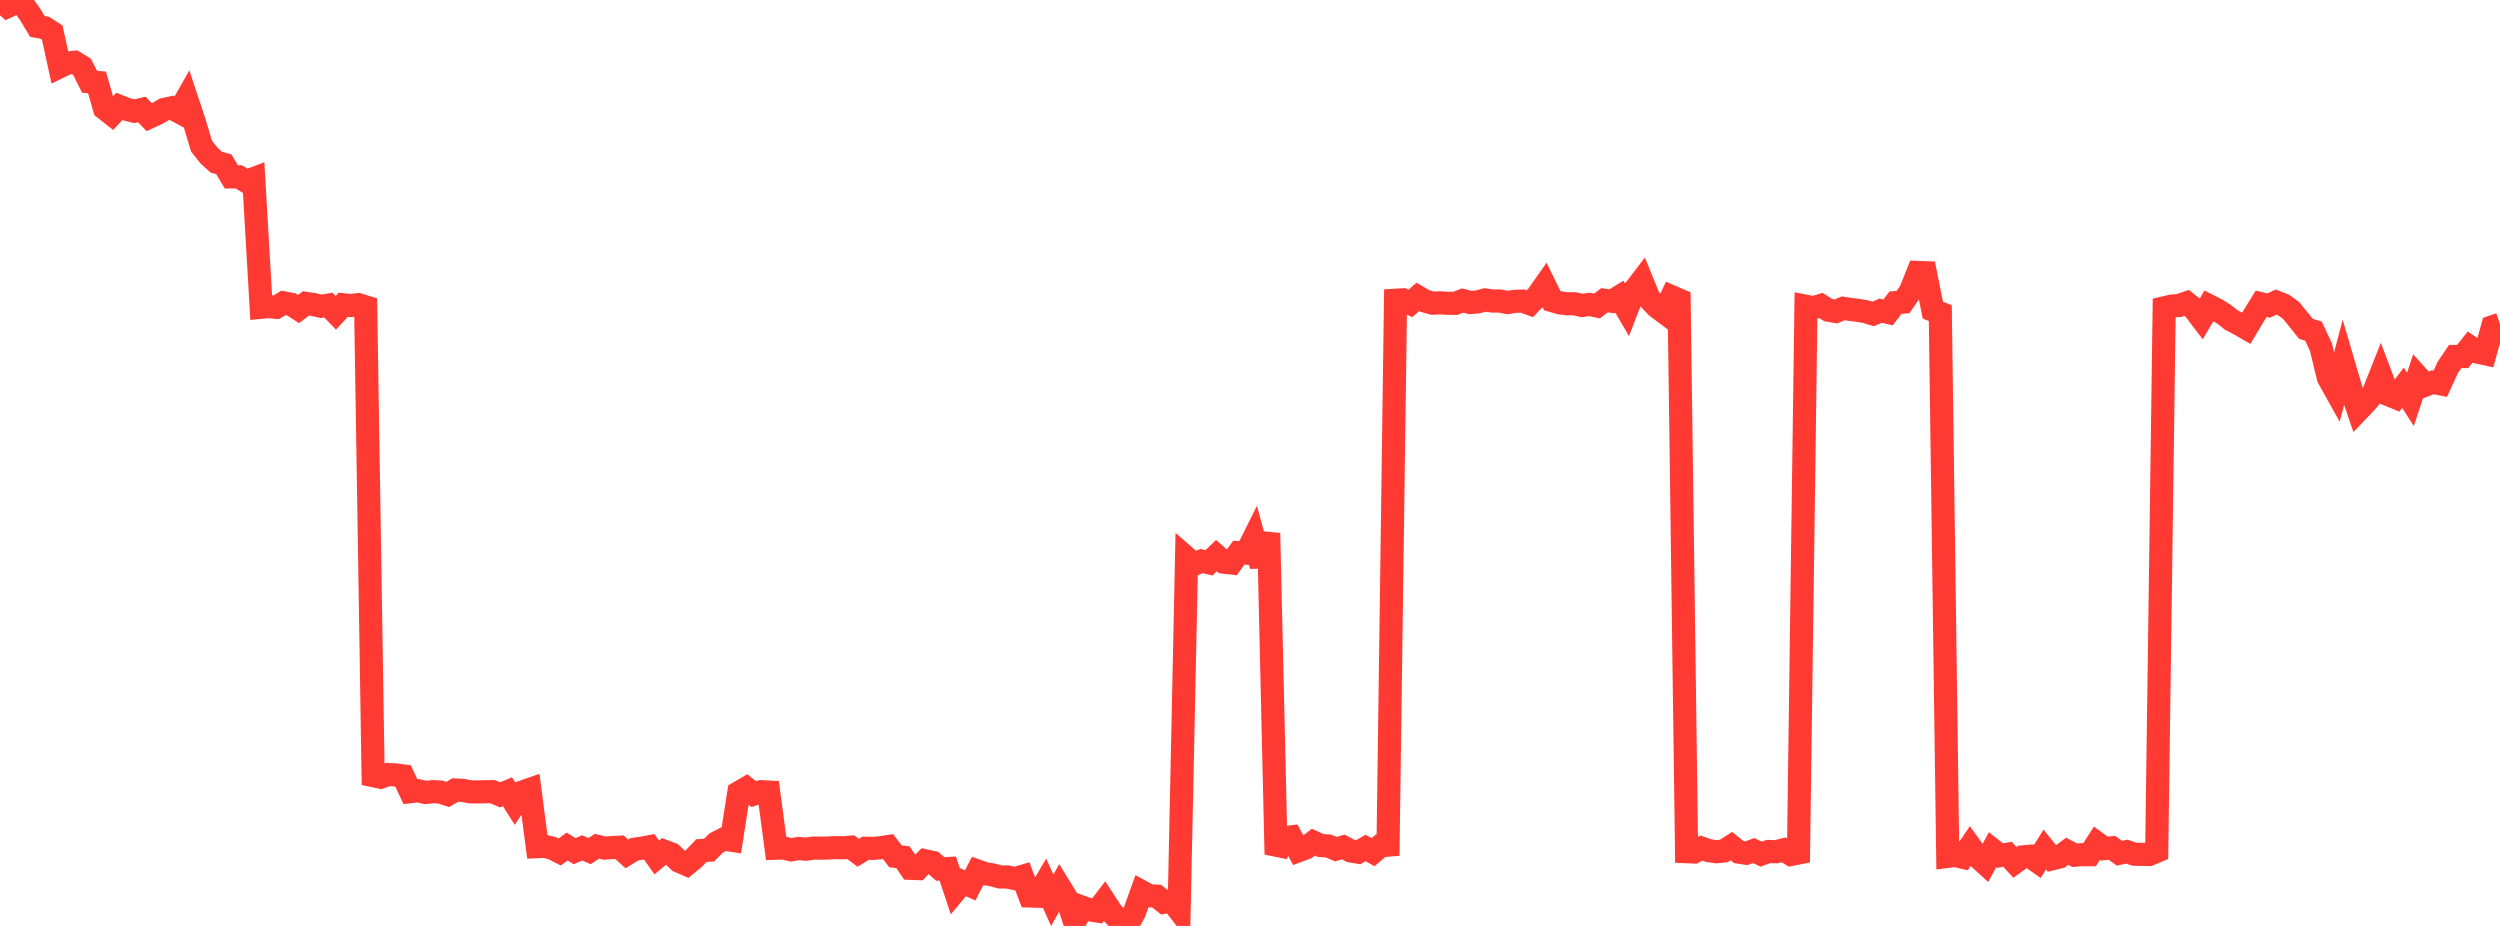 <?xml version="1.0" standalone="no"?>
<!DOCTYPE svg PUBLIC "-//W3C//DTD SVG 1.1//EN" "http://www.w3.org/Graphics/SVG/1.1/DTD/svg11.dtd">

<svg width="135" height="50" viewBox="0 0 135 50" preserveAspectRatio="none" 
  xmlns="http://www.w3.org/2000/svg"
  xmlns:xlink="http://www.w3.org/1999/xlink">


<polyline points="0.0, 0.0 0.403, 0.351 0.806, 0.164 1.209, 0.198 1.612, 0.752 2.015, 1.424 2.418, 1.5 2.821, 1.761 3.224, 3.602 3.627, 3.406 4.03, 3.362 4.433, 3.611 4.836, 4.415 5.239, 4.45 5.642, 5.857 6.045, 6.174 6.448, 5.746 6.851, 5.907 7.254, 6.006 7.657, 5.91 8.06, 6.328 8.463, 6.142 8.866, 5.91 9.269, 5.823 9.672, 6.042 10.075, 5.331 10.478, 6.543 10.881, 7.885 11.284, 8.4 11.687, 8.761 12.09, 8.875 12.493, 9.553 12.896, 9.551 13.299, 9.796 13.701, 9.645 14.104, 16.593 14.507, 16.555 14.91, 16.594 15.313, 16.353 15.716, 16.431 16.119, 16.689 16.522, 16.384 16.925, 16.444 17.328, 16.538 17.731, 16.477 18.134, 16.892 18.537, 16.458 18.94, 16.498 19.343, 16.45 19.746, 16.574 20.149, 41.884 20.552, 41.969 20.955, 41.823 21.358, 41.847 21.761, 41.897 22.164, 42.749 22.567, 42.698 22.97, 42.792 23.373, 42.75 23.776, 42.77 24.179, 42.901 24.582, 42.659 24.985, 42.68 25.388, 42.76 25.791, 42.764 26.194, 42.755 26.597, 42.748 27.0, 42.922 27.403, 42.755 27.806, 43.389 28.209, 42.77 28.612, 42.629 29.015, 45.72 29.418, 45.703 29.821, 45.803 30.224, 46.006 30.627, 45.712 31.03, 45.964 31.433, 45.785 31.836, 45.96 32.239, 45.698 32.642, 45.796 33.045, 45.769 33.448, 45.748 33.851, 46.11 34.254, 45.861 34.657, 45.801 35.06, 45.726 35.463, 46.302 35.866, 45.967 36.269, 46.119 36.672, 46.507 37.075, 46.68 37.478, 46.348 37.881, 45.93 38.284, 45.911 38.687, 45.512 39.09, 45.307 39.493, 45.37 39.896, 42.8 40.299, 42.563 40.701, 42.883 41.104, 42.751 41.507, 42.772 41.91, 45.803 42.313, 45.791 42.716, 45.89 43.119, 45.821 43.522, 45.856 43.925, 45.795 44.328, 45.803 44.731, 45.792 45.134, 45.771 45.537, 45.78 45.94, 45.748 46.343, 46.05 46.746, 45.805 47.149, 45.813 47.552, 45.777 47.955, 45.716 48.358, 46.245 48.761, 46.29 49.164, 46.889 49.567, 46.904 49.97, 46.487 50.373, 46.572 50.776, 46.925 51.179, 46.902 51.582, 48.113 51.985, 47.63 52.388, 47.813 52.791, 47.036 53.194, 47.179 53.597, 47.244 54.0, 47.355 54.403, 47.356 54.806, 47.445 55.209, 47.326 55.612, 48.384 56.015, 48.396 56.418, 47.718 56.821, 48.617 57.224, 47.897 57.627, 48.552 58.03, 49.791 58.433, 48.986 58.836, 49.129 59.239, 49.193 59.642, 48.67 60.045, 49.288 60.448, 49.714 60.851, 50.0 61.254, 49.273 61.657, 48.154 62.06, 48.372 62.463, 48.391 62.866, 48.715 63.269, 48.634 63.672, 49.153 64.075, 30.123 64.478, 30.474 64.881, 30.297 65.284, 30.391 65.687, 30.005 66.09, 30.357 66.493, 30.401 66.896, 29.844 67.299, 29.87 67.701, 29.064 68.104, 30.557 68.507, 28.794 68.91, 46.135 69.313, 45.246 69.716, 45.194 70.119, 45.936 70.522, 45.786 70.925, 45.476 71.328, 45.66 71.731, 45.683 72.134, 45.854 72.537, 45.737 72.94, 45.949 73.343, 46.018 73.746, 45.793 74.149, 46.018 74.552, 45.668 74.955, 45.636 75.358, 16.214 75.761, 16.19 76.164, 16.385 76.567, 16.031 76.97, 16.265 77.373, 16.371 77.776, 16.354 78.179, 16.378 78.582, 16.382 78.985, 16.227 79.388, 16.337 79.791, 16.303 80.194, 16.198 80.597, 16.256 81.0, 16.256 81.403, 16.337 81.806, 16.273 82.209, 16.257 82.612, 16.4 83.015, 15.981 83.418, 15.409 83.821, 16.232 84.224, 16.352 84.627, 16.404 85.03, 16.404 85.433, 16.496 85.836, 16.438 86.239, 16.524 86.642, 16.214 87.045, 16.27 87.448, 16.023 87.851, 16.714 88.254, 15.675 88.657, 15.151 89.06, 16.136 89.463, 16.565 89.866, 16.867 90.269, 16.025 90.672, 16.198 91.075, 45.991 91.478, 46.008 91.881, 45.798 92.284, 45.938 92.687, 45.994 93.09, 45.95 93.493, 45.691 93.896, 46.015 94.299, 46.075 94.701, 45.932 95.104, 46.123 95.507, 45.979 95.91, 45.994 96.313, 45.893 96.716, 46.139 97.119, 46.059 97.522, 16.539 97.925, 16.618 98.328, 16.495 98.731, 16.747 99.134, 16.818 99.537, 16.65 99.94, 16.711 100.343, 16.76 100.746, 16.831 101.149, 16.954 101.552, 16.778 101.955, 16.869 102.358, 16.342 102.761, 16.315 103.164, 15.726 103.567, 14.712 103.97, 14.727 104.373, 16.747 104.776, 16.906 105.179, 46.245 105.582, 46.194 105.985, 46.29 106.388, 45.702 106.791, 46.261 107.194, 46.629 107.597, 45.888 108.0, 46.204 108.403, 46.132 108.806, 46.569 109.209, 46.275 109.612, 46.238 110.015, 46.522 110.418, 45.875 110.821, 46.372 111.224, 46.271 111.627, 45.97 112.03, 46.181 112.433, 46.152 112.836, 46.154 113.239, 45.53 113.642, 45.826 114.045, 45.783 114.448, 46.075 114.851, 45.989 115.254, 46.128 115.657, 46.136 116.06, 46.14 116.463, 45.969 116.866, 16.624 117.269, 16.529 117.672, 16.497 118.075, 16.357 118.478, 16.673 118.881, 17.202 119.284, 16.512 119.687, 16.717 120.09, 16.965 120.493, 17.281 120.896, 17.492 121.299, 17.723 121.701, 17.052 122.104, 16.404 122.507, 16.501 122.91, 16.311 123.313, 16.47 123.716, 16.763 124.119, 17.256 124.522, 17.758 124.925, 17.88 125.328, 18.735 125.731, 20.396 126.134, 21.118 126.537, 19.595 126.94, 20.976 127.343, 22.158 127.746, 21.739 128.149, 21.259 128.552, 20.24 128.955, 21.305 129.358, 21.469 129.761, 20.938 130.164, 21.566 130.567, 20.349 130.97, 20.796 131.373, 20.644 131.776, 20.724 132.179, 19.843 132.582, 19.249 132.985, 19.253 133.388, 18.743 133.791, 19.014 134.194, 19.101 134.597, 17.647 135.0, 17.511" fill="none" stroke="#ff3a33" stroke-width="1.25"/>

</svg>